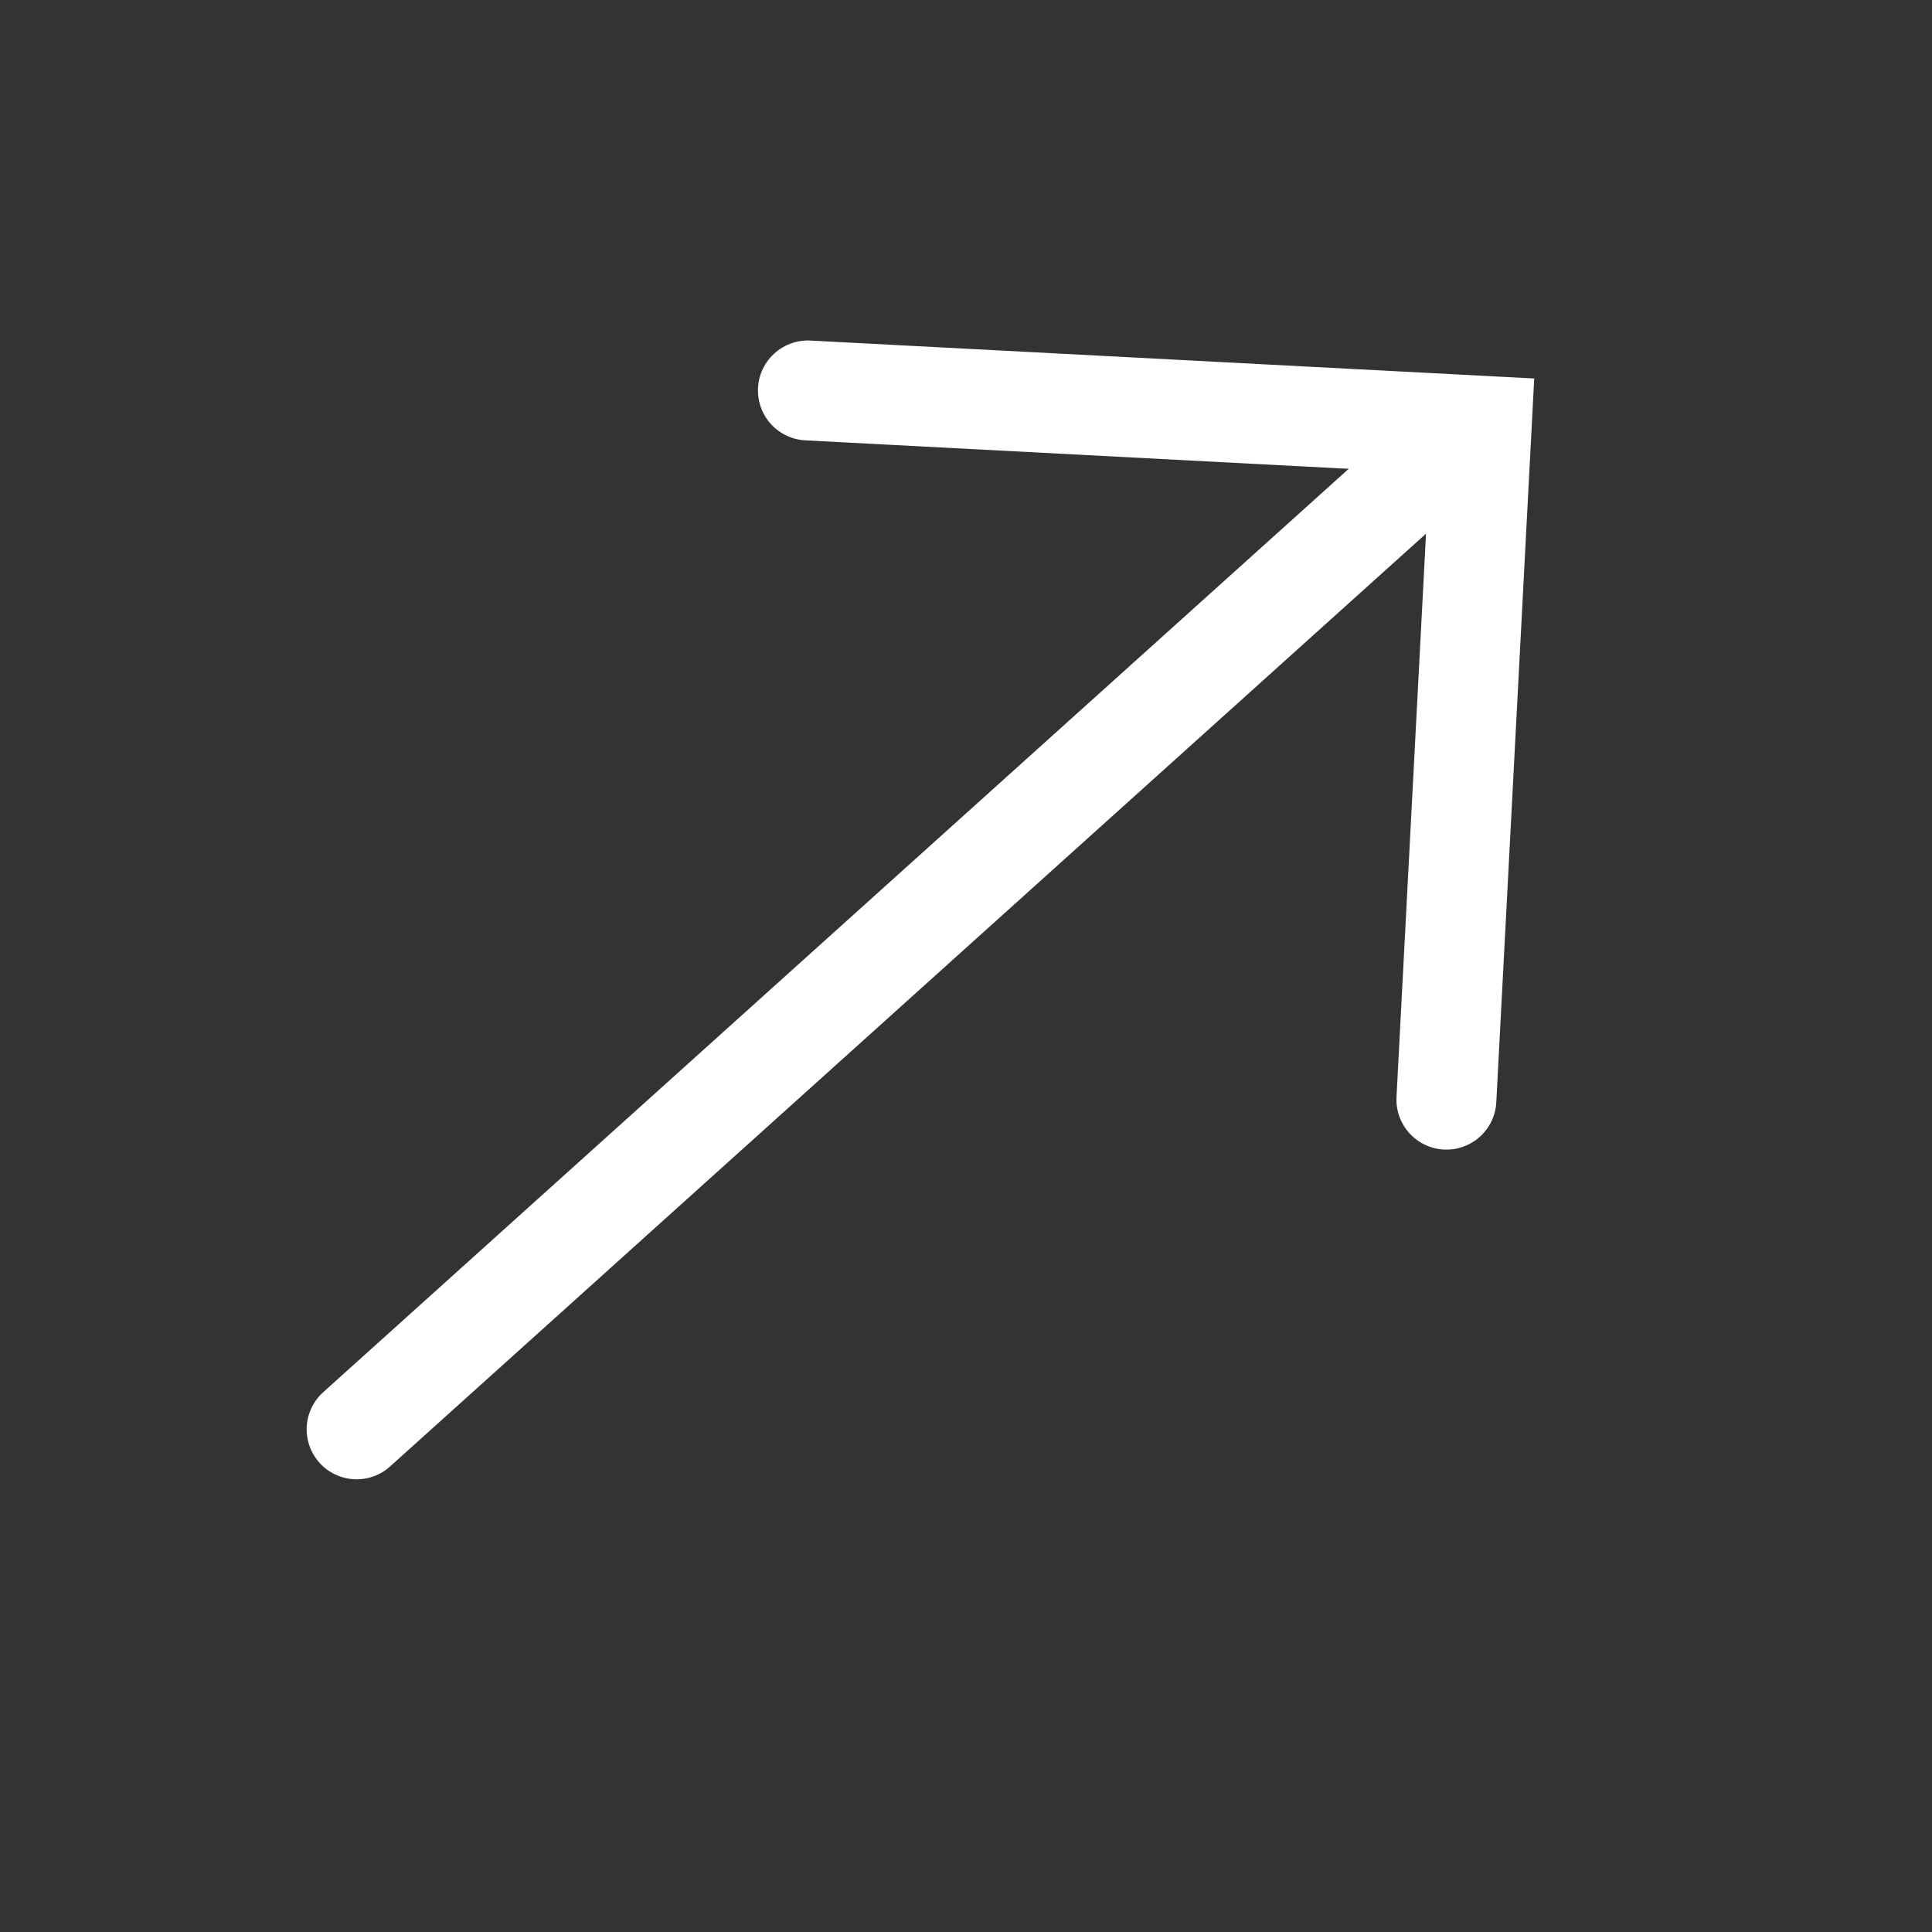 <svg xmlns="http://www.w3.org/2000/svg" fill="none" viewBox="0 0 29 29" height="29" width="29">
<rect x="0" y="0" width="29" height="29" fill="#333333" stroke="none"/>
<path stroke-linecap="round" stroke-width="1.5" stroke="white" d="M12.127 5.861L22.241 6.391L21.711 16.506"></path>
<path stroke-linecap="round" stroke-width="1.5" stroke="white" d="M21.702 6.734L5.353 21.455"></path>
</svg>

